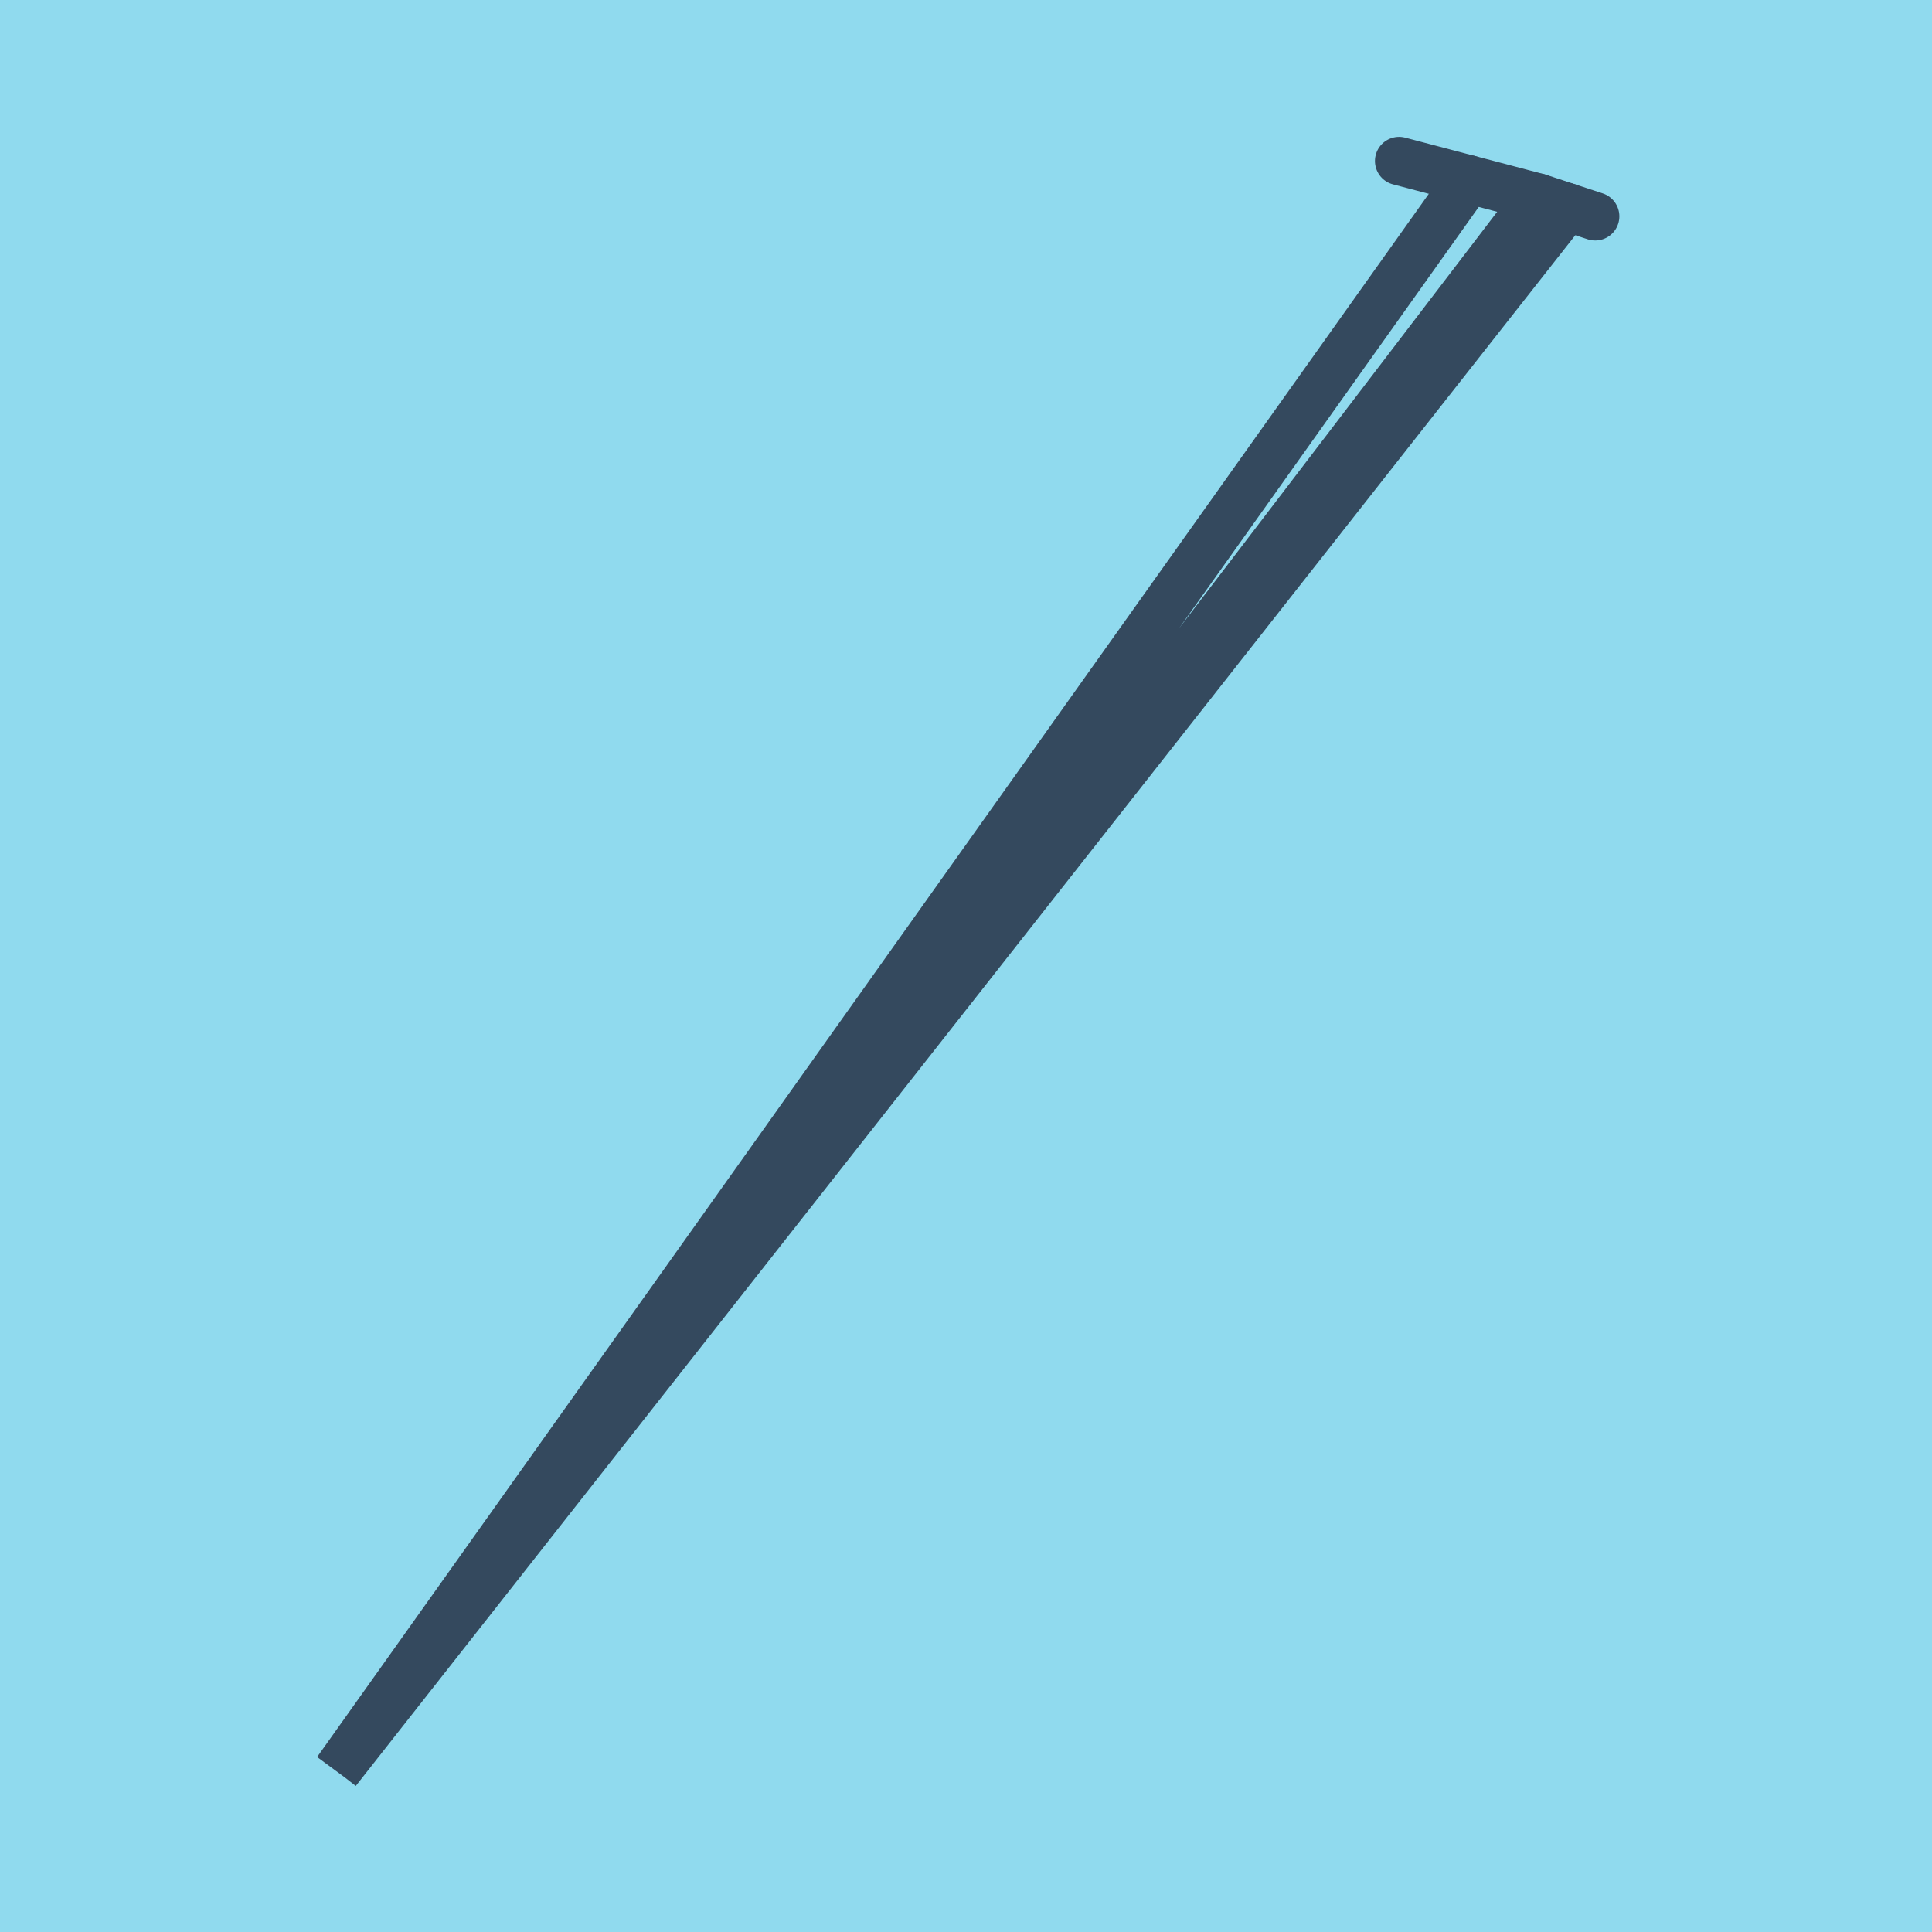 <?xml version="1.0" encoding="utf-8"?>
<!DOCTYPE svg PUBLIC "-//W3C//DTD SVG 1.1//EN" "http://www.w3.org/Graphics/SVG/1.1/DTD/svg11.dtd">
<svg xmlns="http://www.w3.org/2000/svg" xmlns:xlink="http://www.w3.org/1999/xlink" viewBox="-10 -10 120 120" preserveAspectRatio="xMidYMid meet">
	<path style="fill:#90daee" d="M-10-10h120v120H-10z"/>
			<polyline stroke-linecap="round" points="76.901,0 85.55,2.277 " style="fill:none;stroke:#34495e;stroke-width: 3px"/>
			<polyline stroke-linecap="round" points="85.55,2.277 89.081,3.437 " style="fill:none;stroke:#34495e;stroke-width: 3px"/>
			<polyline stroke-linecap="round" points="81.226,1.139 10.919,100 85.55,2.277 10.919,100 87.315,2.857 " style="fill:none;stroke:#34495e;stroke-width: 3px"/>
	</svg>
